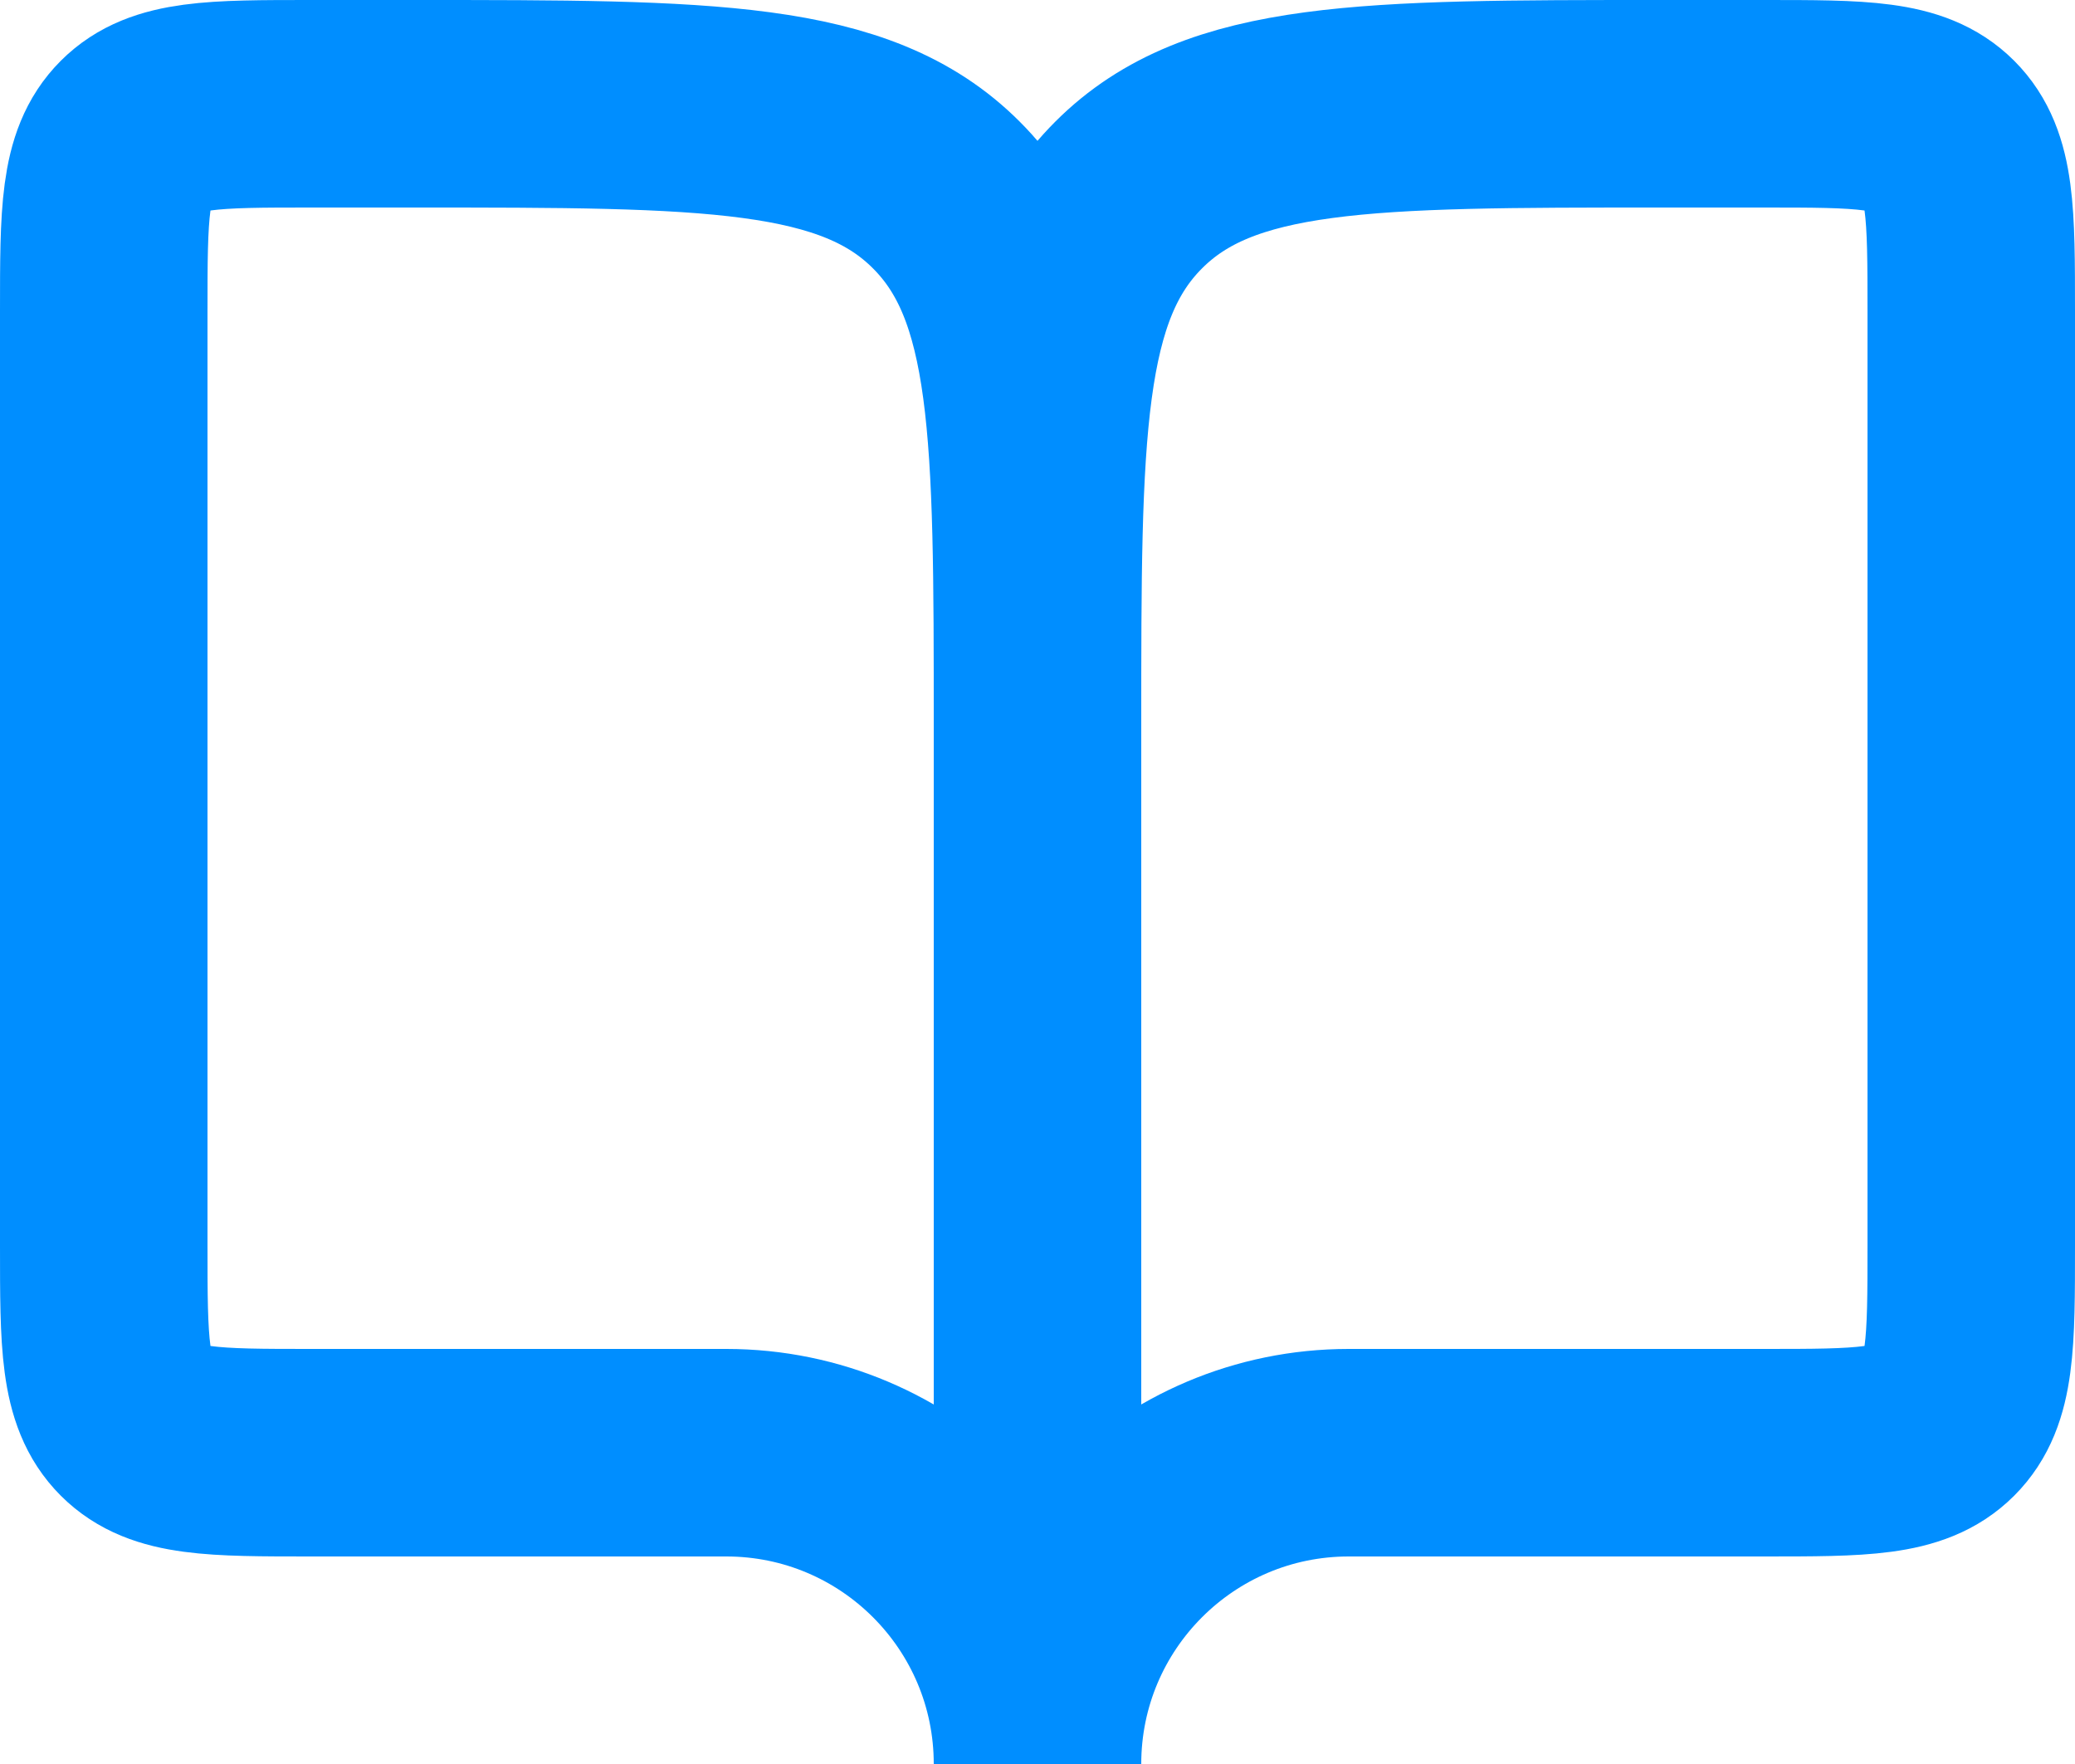 <svg xmlns="http://www.w3.org/2000/svg" width="20" height="17" viewBox="0 0 20 17" fill="none"><path d="M3 14H7C8.657 14 10 15.343 10 17V7C10 4.172 10 2.757 9.121 1.879C8.243 1 6.828 1 4 1H3C2.057 1 1.586 1 1.293 1.293C1 1.586 1 2.057 1 3V12C1 12.943 1 13.414 1.293 13.707C1.586 14 2.057 14 3 14Z" stroke="#008EFF" stroke-width="2"></path><path d="M17 14H13C11.343 14 10 15.343 10 17V7C10 4.172 10 2.757 10.879 1.879C11.757 1 13.172 1 16 1H17C17.943 1 18.414 1 18.707 1.293C19 1.586 19 2.057 19 3V12C19 12.943 19 13.414 18.707 13.707C18.414 14 17.943 14 17 14Z" stroke="#008EFF" stroke-width="2"></path></svg>